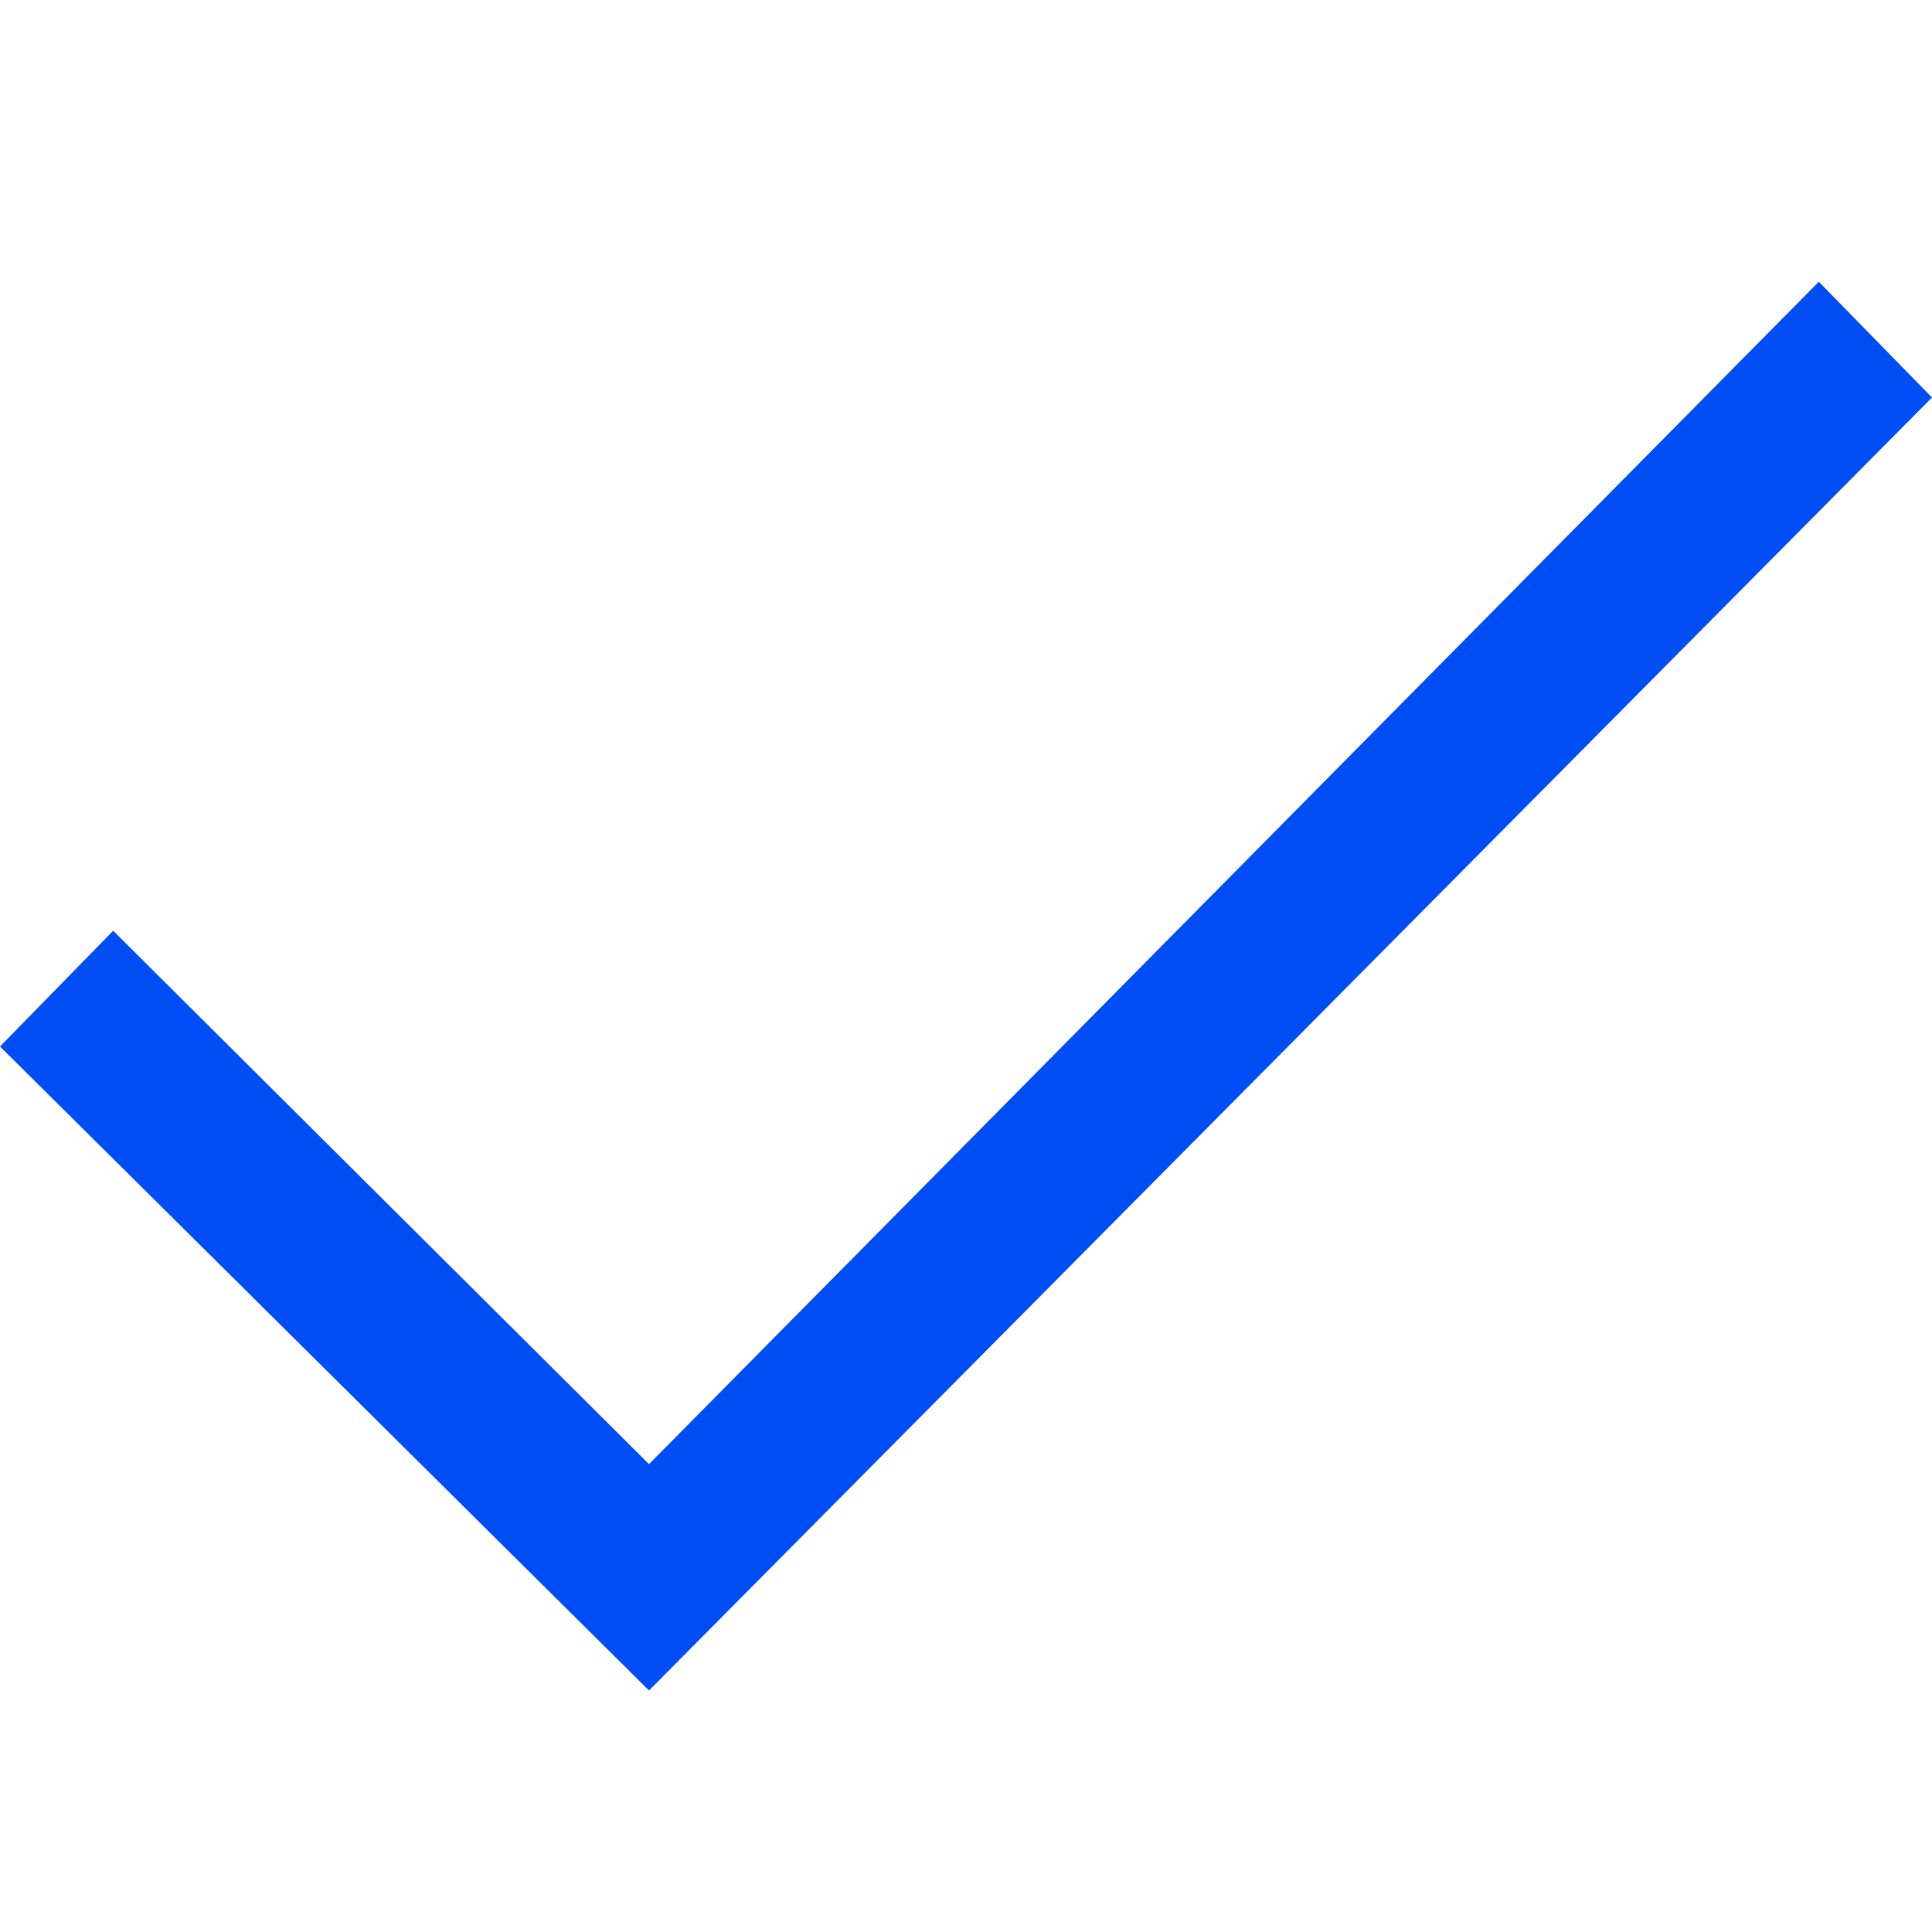 <?xml version="1.0" encoding="UTF-8"?>
<svg xmlns="http://www.w3.org/2000/svg" xmlns:xlink="http://www.w3.org/1999/xlink" viewBox="0 0 24 24" width="24px" height="24px">
<g id="surface3043790">
<path style=" stroke:none;fill-rule:evenodd;fill:rgb(0%,30.196%,95.294%);fill-opacity:1;" d="M 22.594 3.5 L 8.062 18.188 L 1.406 11.562 L 0 13 L 8.062 21 L 24 4.938 Z M 22.594 3.5 "/>
</g>
</svg>
